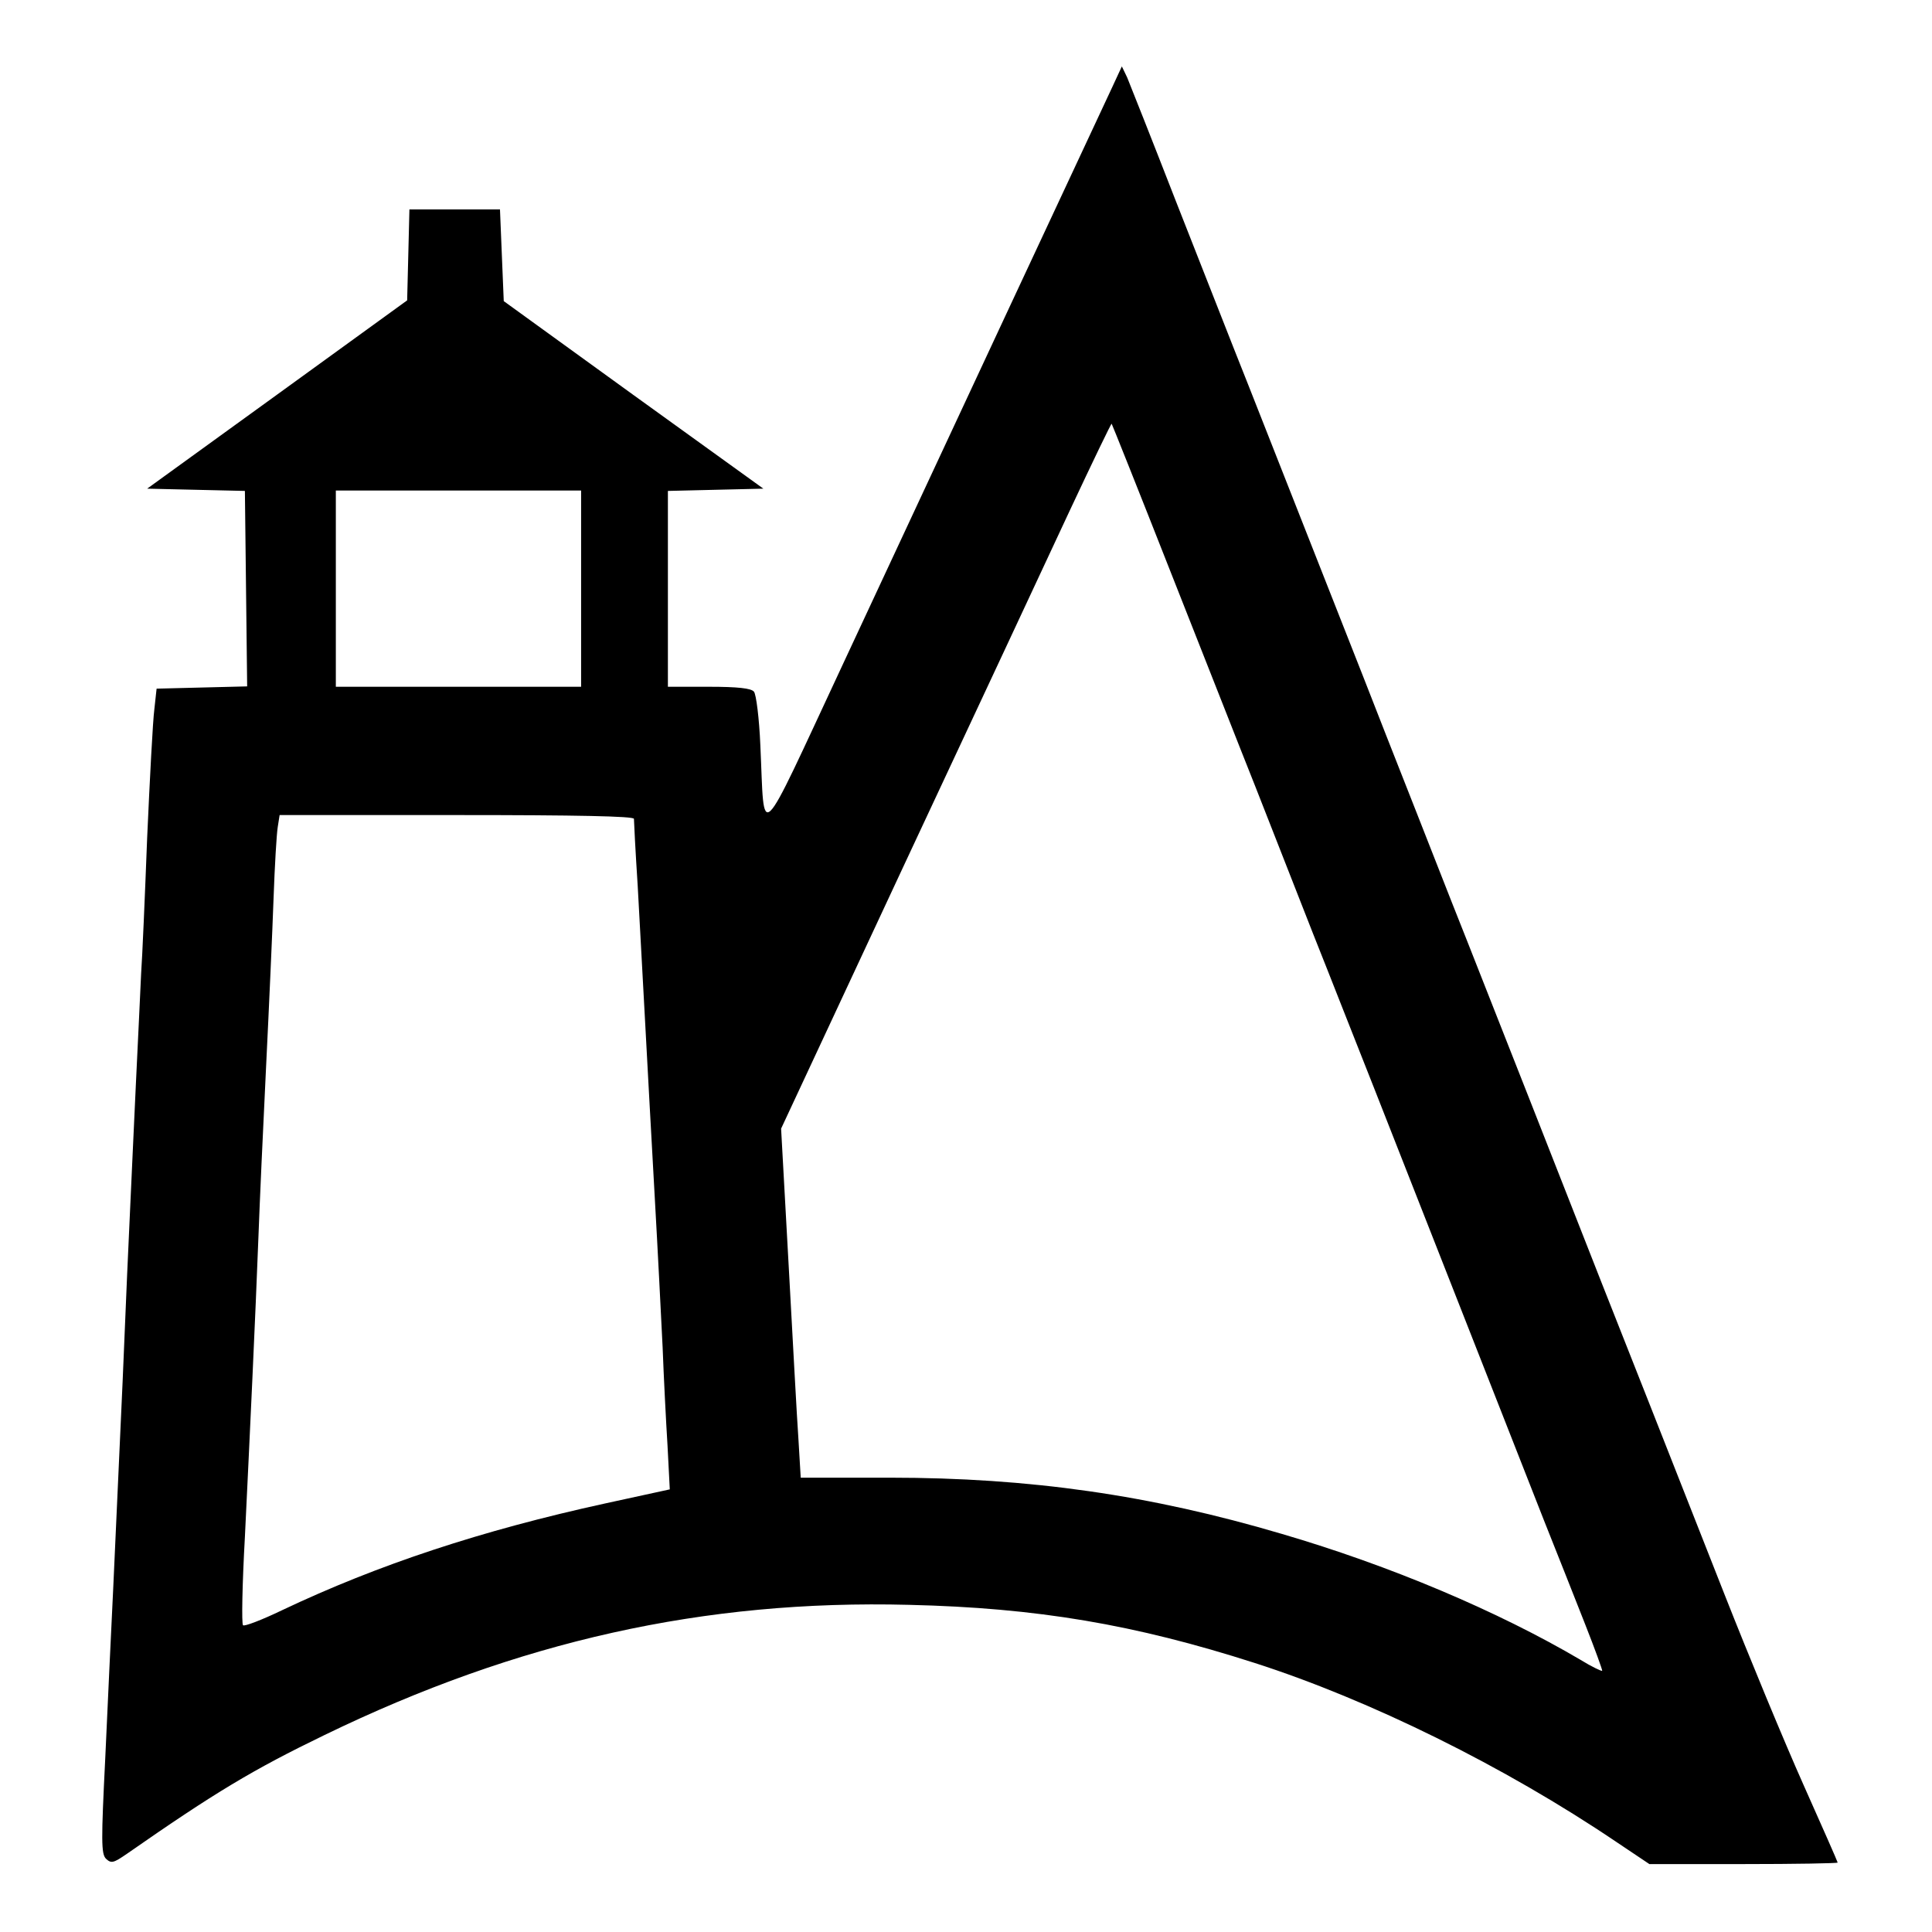 <?xml version="1.0" standalone="no"?>
<!DOCTYPE svg PUBLIC "-//W3C//DTD SVG 20010904//EN"
 "http://www.w3.org/TR/2001/REC-SVG-20010904/DTD/svg10.dtd">
<svg version="1.0" xmlns="http://www.w3.org/2000/svg"
 width="512pt" height="512pt" viewBox="0 0 512 512"
 preserveAspectRatio="xMidYMid meet">
<g transform="translate(0,512) scale(0.1,-0.1)"
fill="#000000" stroke="none">
<path d="M2948 4890 c-14 -30 -136 -291 -271 -580 -135 -289 -335 -718 -445
-954 -228 -488 -205 -466 -217 -211 -3 71 -11 135 -17 142 -7 9 -43 13 -119
13 l-109 0 0 260 0 259 126 3 127 3 -344 248 -344 249 -5 121 -5 122 -120 0
-120 0 -3 -121 -3 -120 -345 -250 -344 -249 129 -3 130 -3 3 -259 3 -259 -120
-3 -120 -3 -6 -55 c-4 -30 -12 -183 -19 -340 -6 -157 -13 -319 -16 -360 -2
-41 -8 -174 -14 -295 -6 -121 -12 -267 -15 -325 -3 -58 -12 -265 -20 -460 -9
-195 -20 -443 -25 -550 -5 -107 -15 -309 -21 -448 -11 -221 -11 -255 2 -268
14 -13 20 -11 55 13 234 163 334 223 524 315 513 249 1006 359 1549 345 340
-8 598 -52 916 -154 305 -98 662 -274 958 -474 l88 -59 249 0 c138 0 250 2
250 4 0 2 -41 95 -91 207 -50 112 -144 339 -209 504 -65 165 -153 388 -195
495 -88 222 -160 405 -317 805 -61 154 -156 397 -213 540 -56 143 -134 341
-173 440 -66 170 -182 462 -362 920 -44 110 -131 333 -195 495 -63 162 -121
308 -128 325 l-14 29 -25 -54z m152 -1280 c84 -212 185 -470 227 -575 41 -104
110 -280 153 -390 44 -110 117 -297 164 -415 190 -484 391 -994 448 -1140 34
-85 83 -209 109 -275 26 -66 46 -121 45 -123 -2 -1 -28 11 -57 29 -219 129
-505 250 -792 334 -348 103 -668 149 -1039 149 l-236 0 -6 101 c-4 55 -15 263
-26 462 l-20 362 328 703 c181 387 378 808 437 935 60 128 110 232 111 230 1
-1 71 -176 154 -387z m-1560 -50 l0 -260 -325 0 -325 0 0 260 0 260 325 0 325
0 0 -260z m140 -610 c0 -6 4 -86 10 -178 5 -92 14 -257 20 -367 6 -110 17
-315 25 -455 8 -140 17 -320 21 -400 3 -80 9 -197 13 -261 l6 -116 -170 -37
c-330 -72 -604 -163 -857 -283 -54 -26 -101 -44 -104 -40 -4 4 -2 109 5 234
13 267 28 587 36 798 3 83 12 283 20 445 8 162 17 365 20 450 3 85 8 170 11
188 l5 32 469 0 c318 0 470 -3 470 -10z"/>
</g>
</svg>
